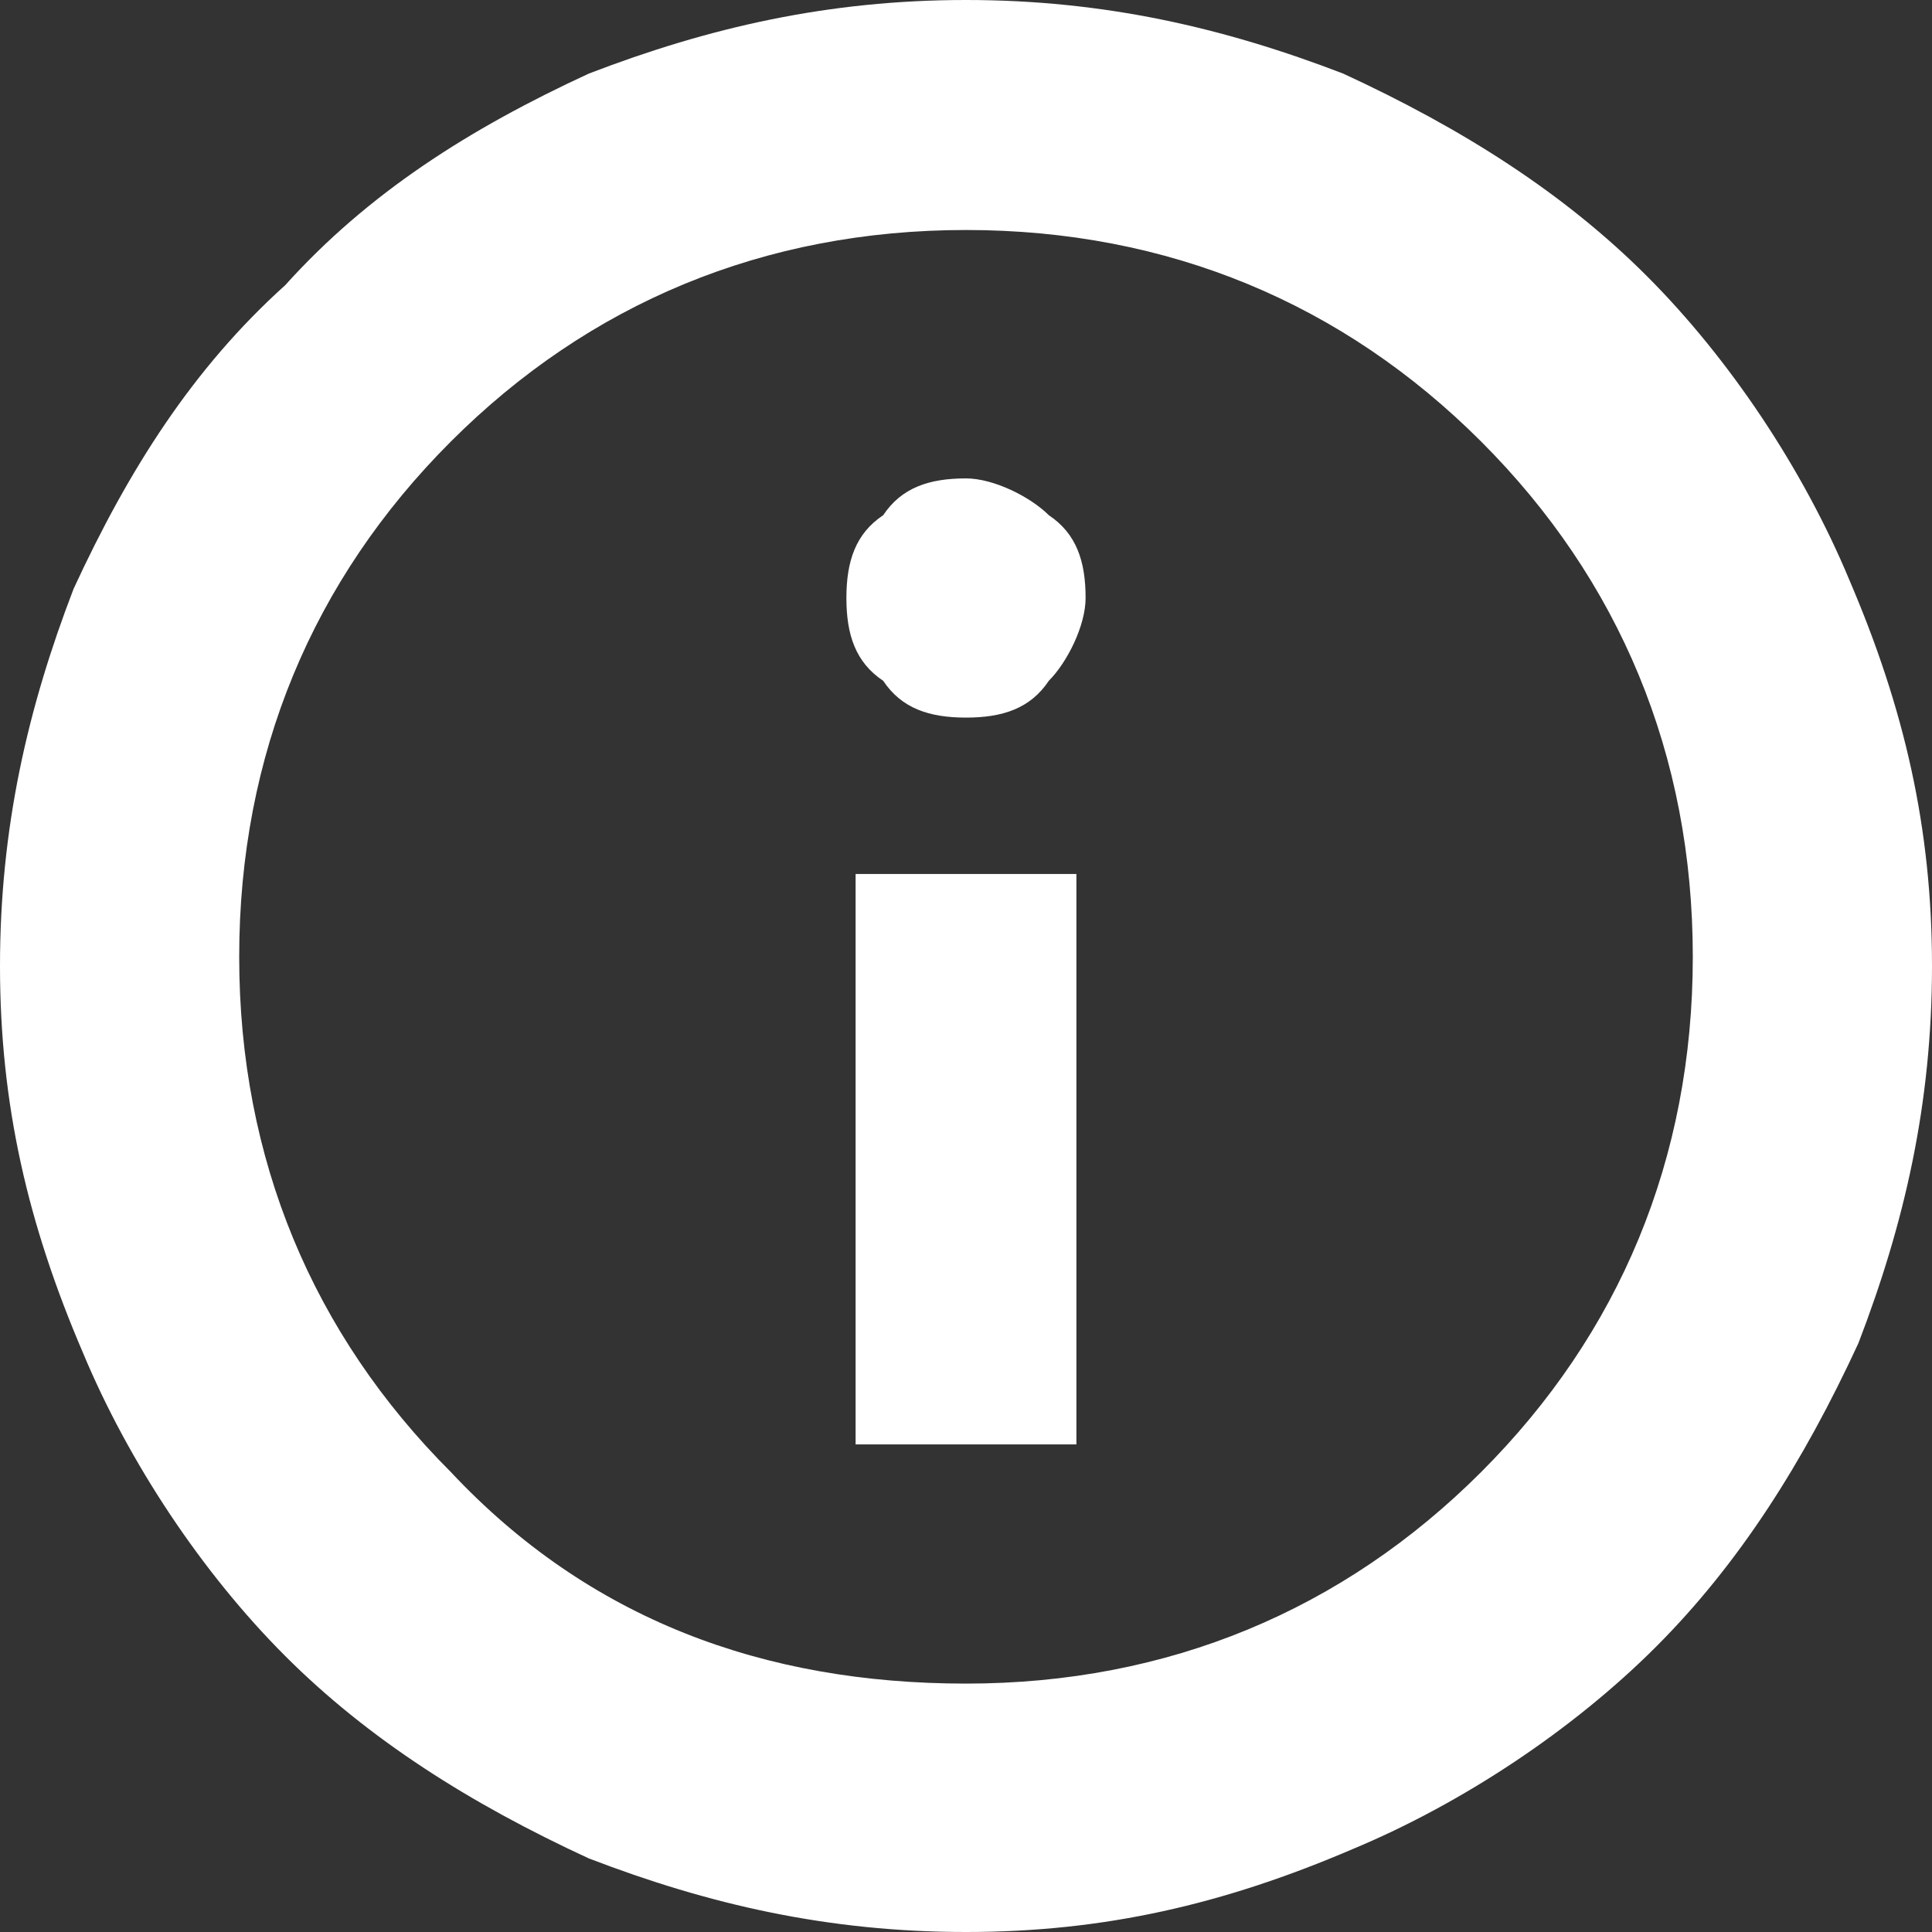 <?xml version="1.0" encoding="utf-8"?>
<!-- Generator: Adobe Illustrator 28.0.0, SVG Export Plug-In . SVG Version: 6.00 Build 0)  -->
<svg version="1.1" id="Layer_1" xmlns="http://www.w3.org/2000/svg" xmlns:xlink="http://www.w3.org/1999/xlink" x="0px" y="0px"
	 width="21px" height="21px" viewBox="0 0 21 21" style="enable-background:new 0 0 21 21;" xml:space="preserve">
<rect x="0" y="0" width="21" height="21" fill="#333333" stroke="none"/>
<style type="text/css">
	.st0{fill:#FFFFFF;}
</style>
<path class="st0" d="M9.3,15.7h2.4V9.5H9.3V15.7z M10.5,7.8c0.4,0,0.7-0.1,0.9-0.4c0.2-0.2,0.4-0.6,0.4-0.9c0-0.4-0.1-0.7-0.4-0.9
	c-0.2-0.2-0.6-0.4-0.9-0.4c-0.4,0-0.7,0.1-0.9,0.4C9.3,5.8,9.2,6.1,9.2,6.5c0,0.4,0.1,0.7,0.4,0.9C9.8,7.7,10.1,7.8,10.5,7.8z
	 M10.5,21c-1.5,0-2.8-0.3-4.1-0.8c-1.3-0.6-2.4-1.3-3.3-2.2c-0.9-0.9-1.7-2.1-2.2-3.3C0.3,13.3,0,12,0,10.5C0,9,0.3,7.7,0.8,6.4
	C1.4,5.1,2.1,4,3.1,3.1C4,2.1,5.1,1.4,6.4,0.8C7.7,0.3,9,0,10.5,0c1.5,0,2.8,0.3,4.1,0.8c1.3,0.6,2.4,1.3,3.3,2.2
	c0.9,0.9,1.7,2.1,2.2,3.3C20.7,7.7,21,9,21,10.5c0,1.5-0.3,2.8-0.8,4.1c-0.6,1.3-1.3,2.4-2.2,3.3c-0.9,0.9-2.1,1.7-3.3,2.2
	C13.3,20.7,12,21,10.5,21z M10.5,18.3c2.2,0,4.1-0.8,5.6-2.3c1.5-1.5,2.3-3.4,2.3-5.6c0-2.2-0.8-4.1-2.3-5.6
	c-1.5-1.5-3.4-2.3-5.6-2.3c-2.2,0-4.1,0.8-5.6,2.3c-1.5,1.5-2.3,3.4-2.3,5.6c0,2.2,0.8,4.1,2.3,5.6C6.4,17.6,8.3,18.3,10.5,18.3z"/>
</svg>
